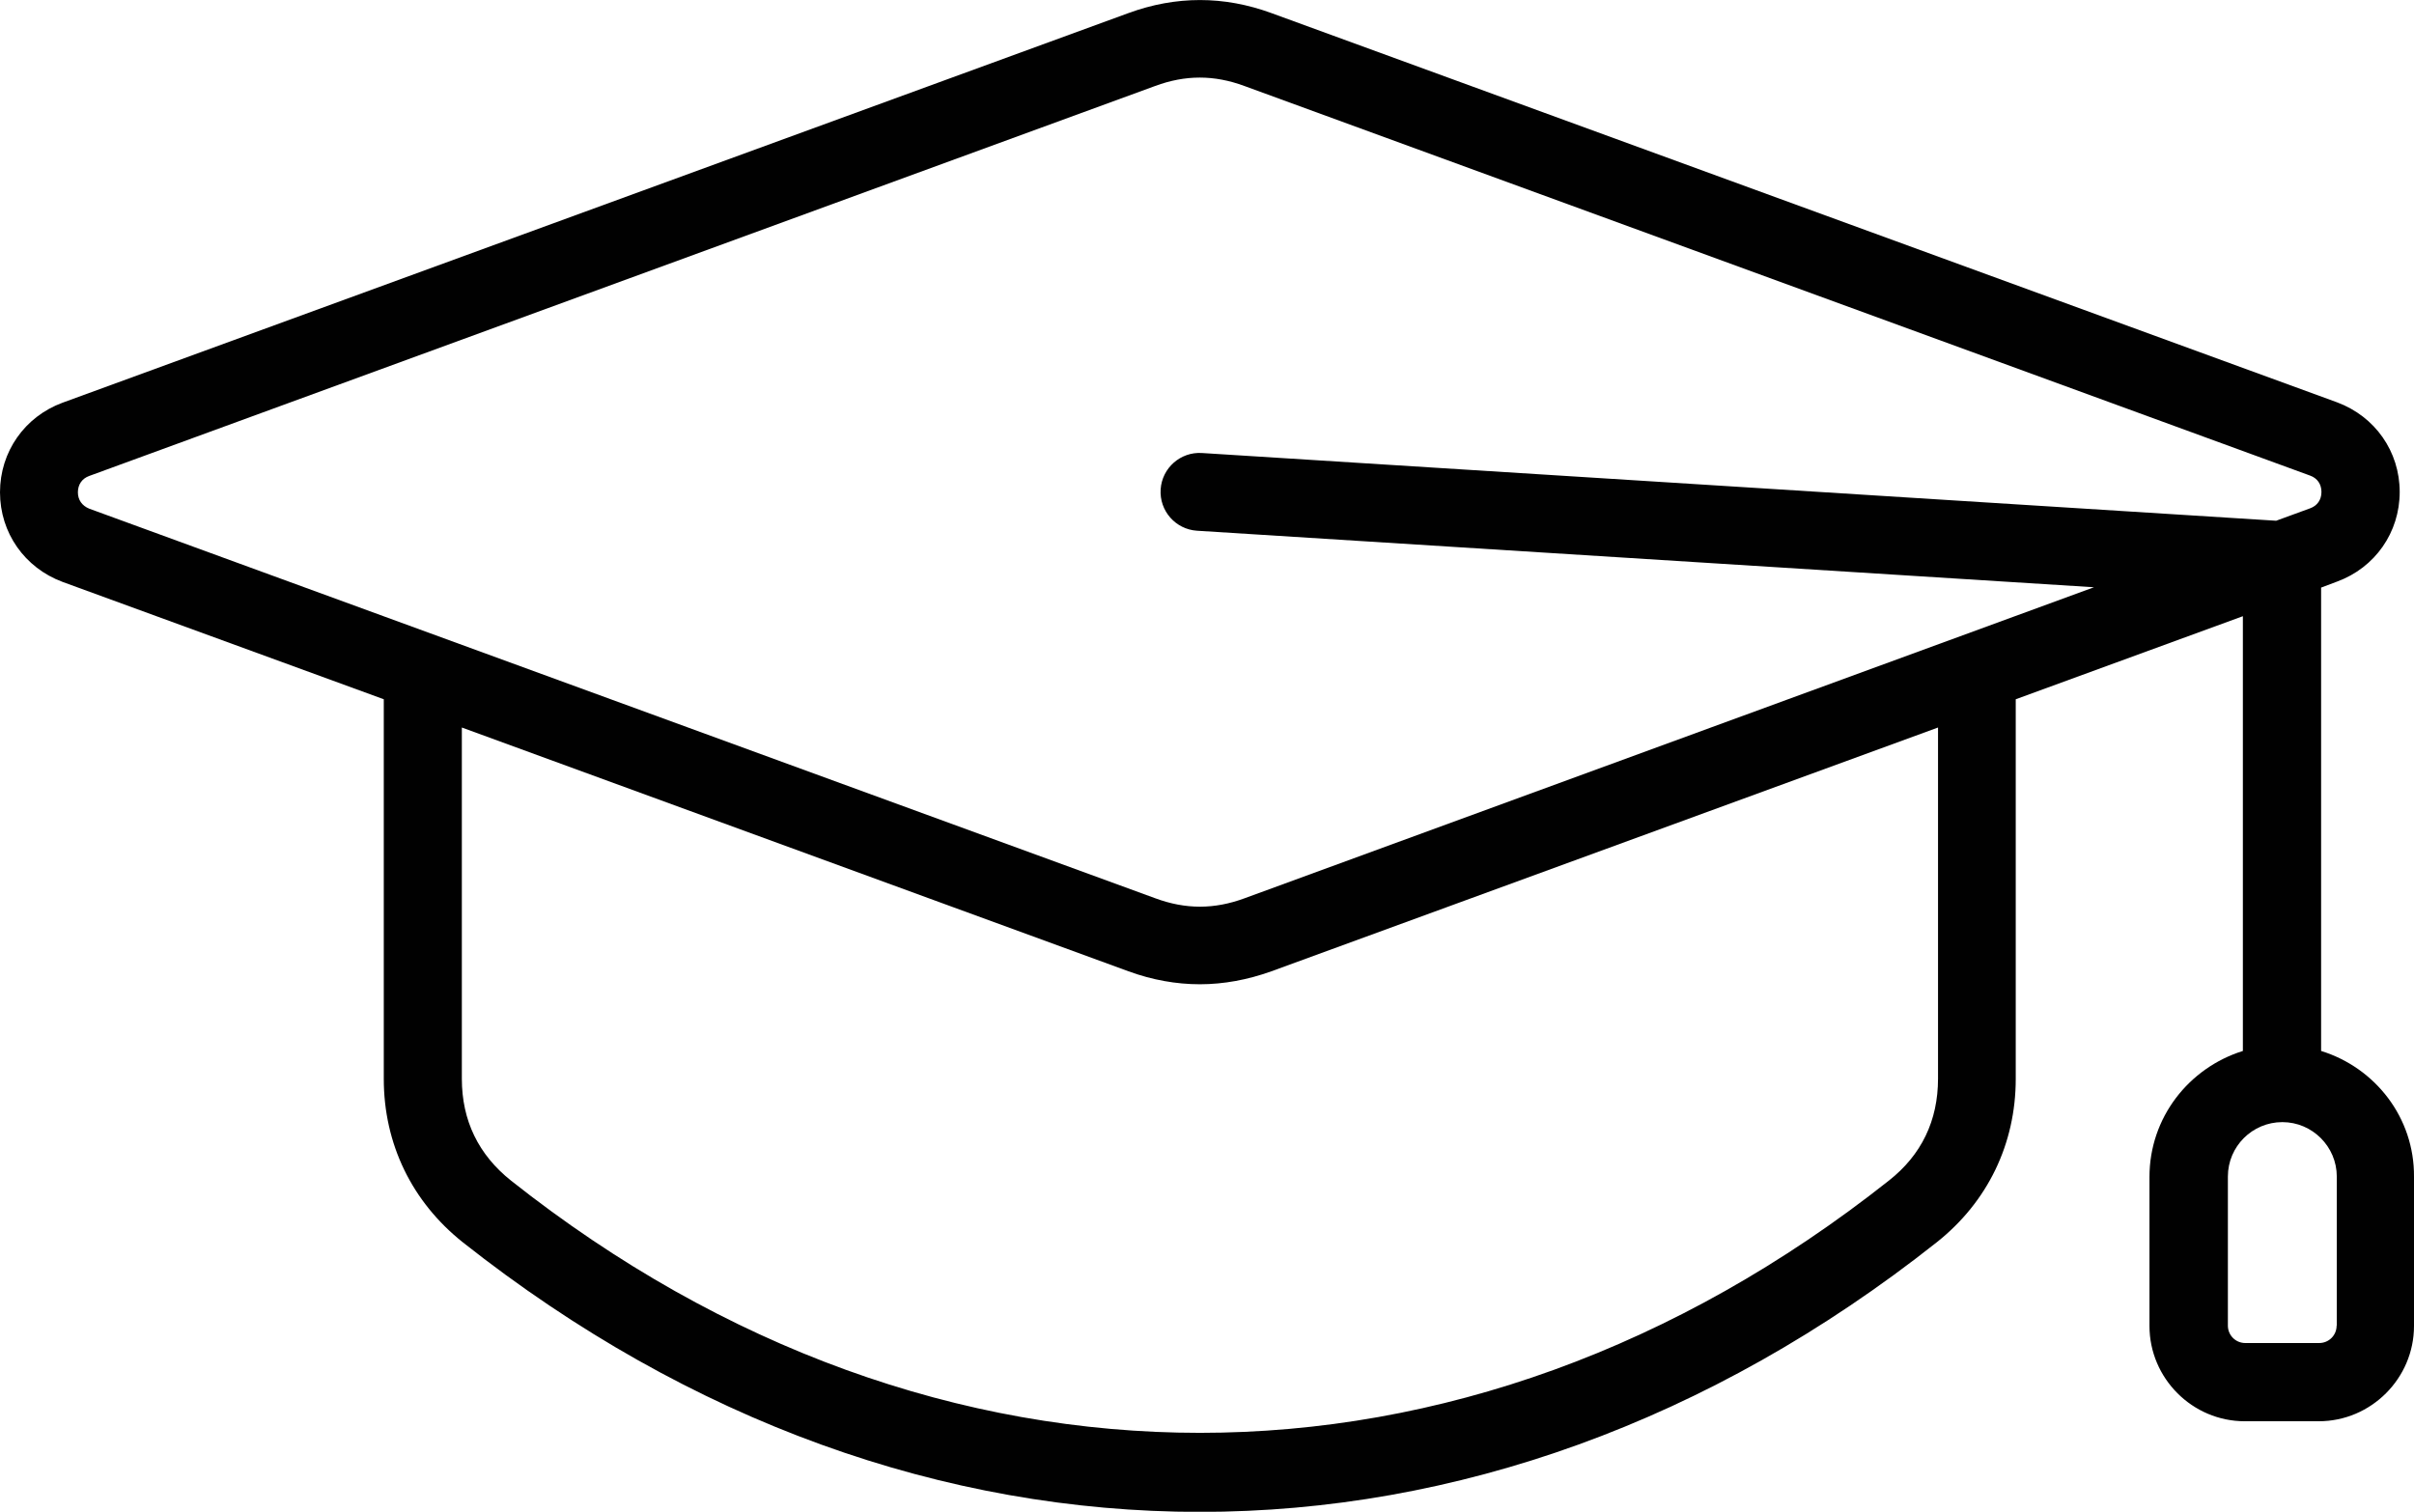 <?xml version="1.0" encoding="UTF-8"?>
<svg id="Ebene_2" data-name="Ebene 2" xmlns="http://www.w3.org/2000/svg" viewBox="0 0 140.08 87.73">
  <defs>
    <style>
      .cls-1 {
        fill: #010101;
      }
    </style>
  </defs>
  <g id="Ebene_1-2" data-name="Ebene 1">
    <path class="cls-1" d="M134.69,60.99v-26.89l.93-.35c2.2-.81,3.63-2.85,3.63-5.2s-1.43-4.38-3.63-5.2L73.78.76c-2.76-1.01-5.54-1.01-8.3,0L3.63,23.37h0c-2.2.81-3.63,2.85-3.63,5.2s1.43,4.38,3.63,5.2l18.64,6.81v22.03c0,3.77,1.63,7.13,4.58,9.48,13.2,10.44,27.99,15.65,42.77,15.65s29.59-5.21,42.77-15.65c2.95-2.34,4.58-5.71,4.58-9.48v-22.03l13.18-4.82v25.23c-3.13.98-5.42,3.86-5.42,7.31v8.65c0,3.04,2.49,5.53,5.53,5.53h4.29c3.04,0,5.53-2.49,5.53-5.53v-8.65c.03-3.45-2.26-6.34-5.39-7.31ZM4.52,28.57c0-.45.24-.8.66-.95L67.03,4.99c1.76-.65,3.42-.65,5.18,0l61.84,22.61c.42.15.66.5.66.95s-.24.8-.66.95l-1.97.72-62.33-3.93c-1.25-.08-2.32.87-2.4,2.11-.08,1.25.87,2.32,2.11,2.4l52.05,3.28-49.29,18.05c-1.76.65-3.42.65-5.18,0L5.18,29.52c-.42-.17-.66-.51-.66-.95ZM112.46,62.6c0,2.43-.96,4.43-2.86,5.92-24.65,19.51-55.29,19.51-79.94,0-1.9-1.51-2.86-3.5-2.86-5.92v-20.38l38.69,14.15c1.37.5,2.76.75,4.14.75s2.77-.26,4.14-.75l38.69-14.15v20.38ZM135.59,76.93c0,.56-.45,1.01-1.01,1.01h-4.29c-.56,0-1.01-.45-1.01-1.01v-8.65c0-1.75,1.42-3.16,3.16-3.16s3.16,1.42,3.16,3.16v8.65h-.02Z"/>
  </g>
</svg>